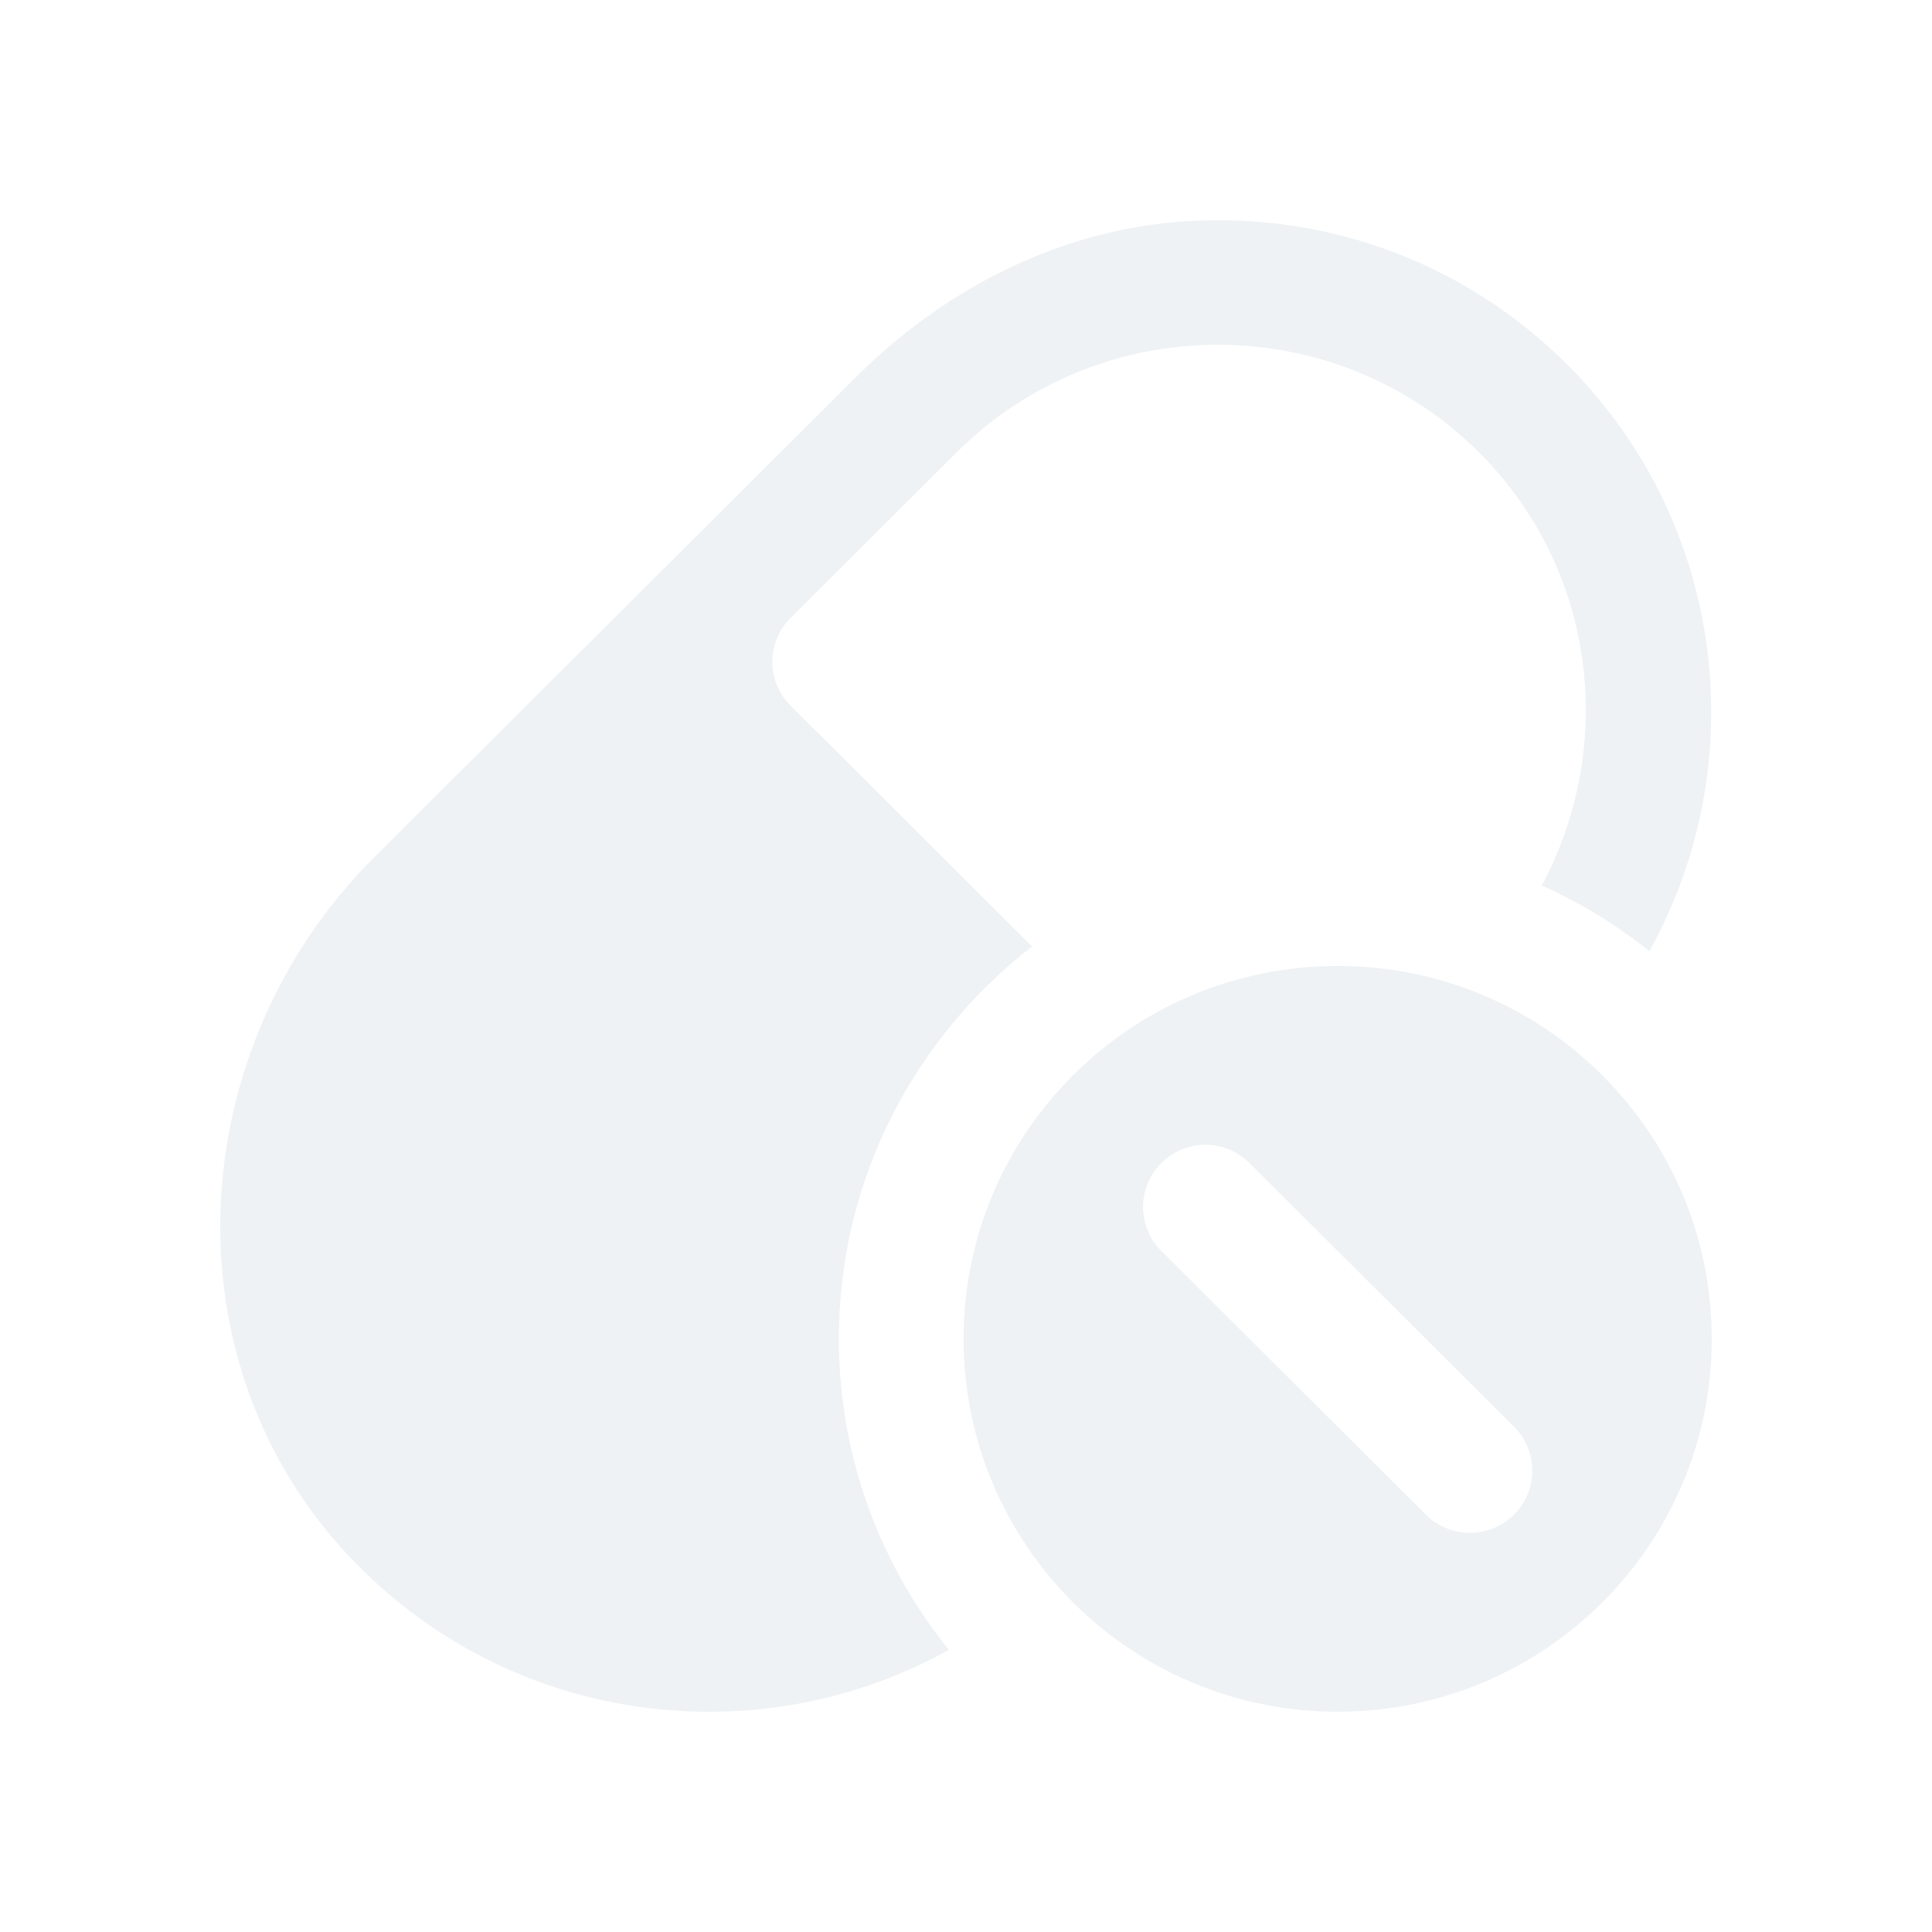 <svg width="500" height="500" viewBox="0 0 500 500" fill="none" xmlns="http://www.w3.org/2000/svg">
    <path d="M0 0H500V500H0V0Z" fill="white"/>
    <path fill-rule="evenodd" clip-rule="evenodd" d="M320.785 57.112C316.207 56.917 311.567 56.98 306.918 57.27C274.582 59.28 244.52 74.671 221.607 97.511L96.808 221.909C47.046 271.512 42.533 353.069 91.23 403.701C115.579 429.017 148.506 443 183.569 443C205.626 443 226.793 437.385 245.559 426.979C227.793 404.928 217.101 376.976 217.101 346.497C217.101 305.161 236.732 268.466 267.115 244.936L204.621 182.642C198.312 176.353 198.312 166.171 204.621 159.899L247.607 117.05C266.228 98.489 290.697 89.217 315.175 89.217C339.637 89.217 364.123 98.489 382.743 117.05C413.191 147.4 418.335 193.122 399.005 229.166C409.041 233.653 418.393 239.39 426.864 246.161C453.794 197.716 446.754 135.385 405.56 94.306C382.744 71.564 352.827 58.478 320.785 57.112ZM346.186 249.987C292.713 249.987 249.372 293.188 249.372 346.49C249.372 399.792 292.713 442.993 346.186 442.993C399.66 442.993 443 399.792 443 346.49C443 293.188 399.66 249.987 346.186 249.987ZM311.964 296.264C316.093 296.264 320.226 297.863 323.372 301.008L391.823 369.238C398.132 375.527 398.132 385.709 391.823 391.982C385.53 398.271 375.315 398.271 369.006 391.982L300.556 323.751C294.247 317.462 294.263 307.28 300.556 301.008C303.71 297.863 307.835 296.264 311.964 296.264Z" fill="#EEF2F4"/>
</svg>
